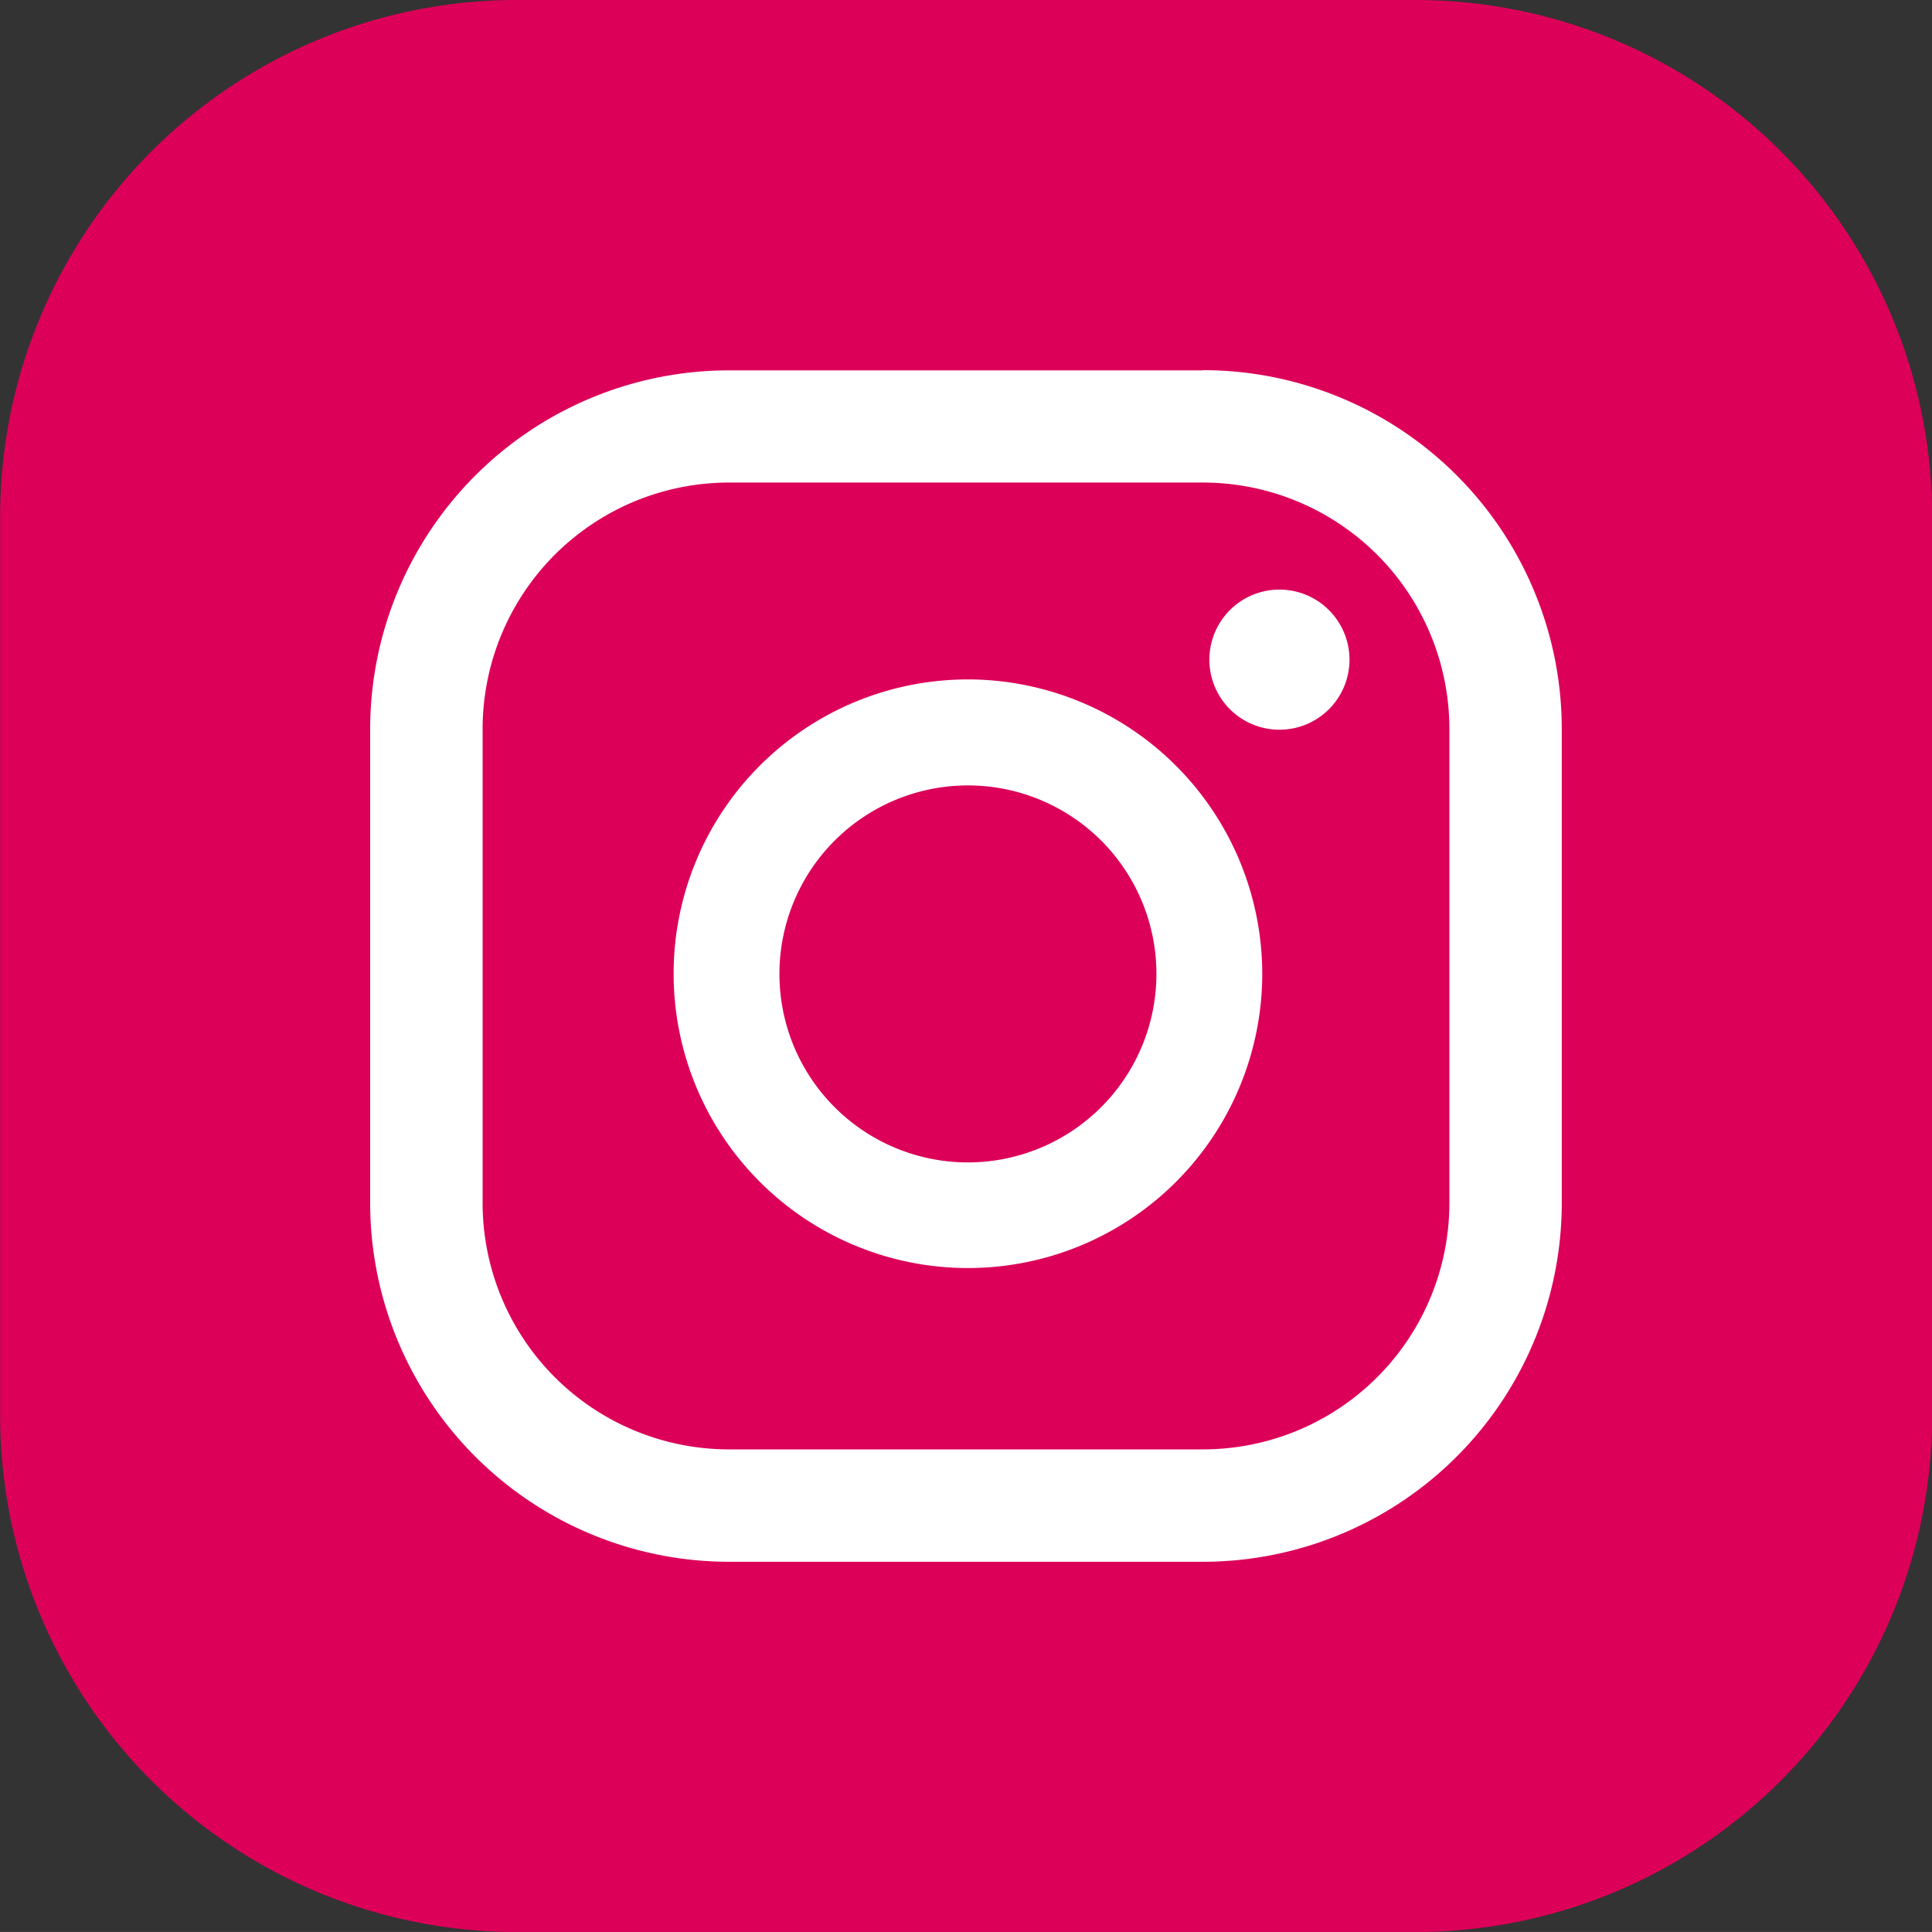 <svg xmlns="http://www.w3.org/2000/svg" width="30" height="29.999" viewBox="0 0 30 29.999">
  <rect x="0" y="0" width="30" height="29.999" fill="#333333" stroke="none"/>
  <g id="instagram" transform="translate(-170.047)">
    <path id="Trazado_381" data-name="Trazado 381" d="M362.1,30h-14a8.023,8.023,0,0,1-8-8V8a8.024,8.024,0,0,1,8-8h14a8.023,8.023,0,0,1,8,8V22a8.023,8.023,0,0,1-8,8" transform="translate(-170.051)" fill="#dd0059"/>
    <path id="Trazado_382" data-name="Trazado 382" d="M378.745,18.309a1.088,1.088,0,1,0,1.088,1.088,1.089,1.089,0,0,0-1.088-1.088" transform="translate(-188.831 -9.154)" fill="#fff"/>
    <path id="Trazado_383" data-name="Trazado 383" d="M365.59,21.1a4.57,4.57,0,1,0,4.57,4.57,4.575,4.575,0,0,0-4.57-4.57m0,7.5a2.927,2.927,0,1,1,2.927-2.927A2.93,2.93,0,0,1,365.59,28.6" transform="translate(-180.513 -10.55)" fill="#fff"/>
    <path id="Trazado_384" data-name="Trazado 384" d="M364.524,11.5h-7.356a5.574,5.574,0,0,0-5.574,5.573v7.357A5.574,5.574,0,0,0,357.168,30h7.356a5.573,5.573,0,0,0,5.573-5.573V17.07a5.573,5.573,0,0,0-5.573-5.573m3.828,12.93a3.827,3.827,0,0,1-3.828,3.828h-7.356a3.827,3.827,0,0,1-3.828-3.828V17.07a3.827,3.827,0,0,1,3.828-3.828h7.356a3.828,3.828,0,0,1,3.828,3.828Z" transform="translate(-175.799 -5.749)" fill="#fff"/>
  </g>
</svg>
